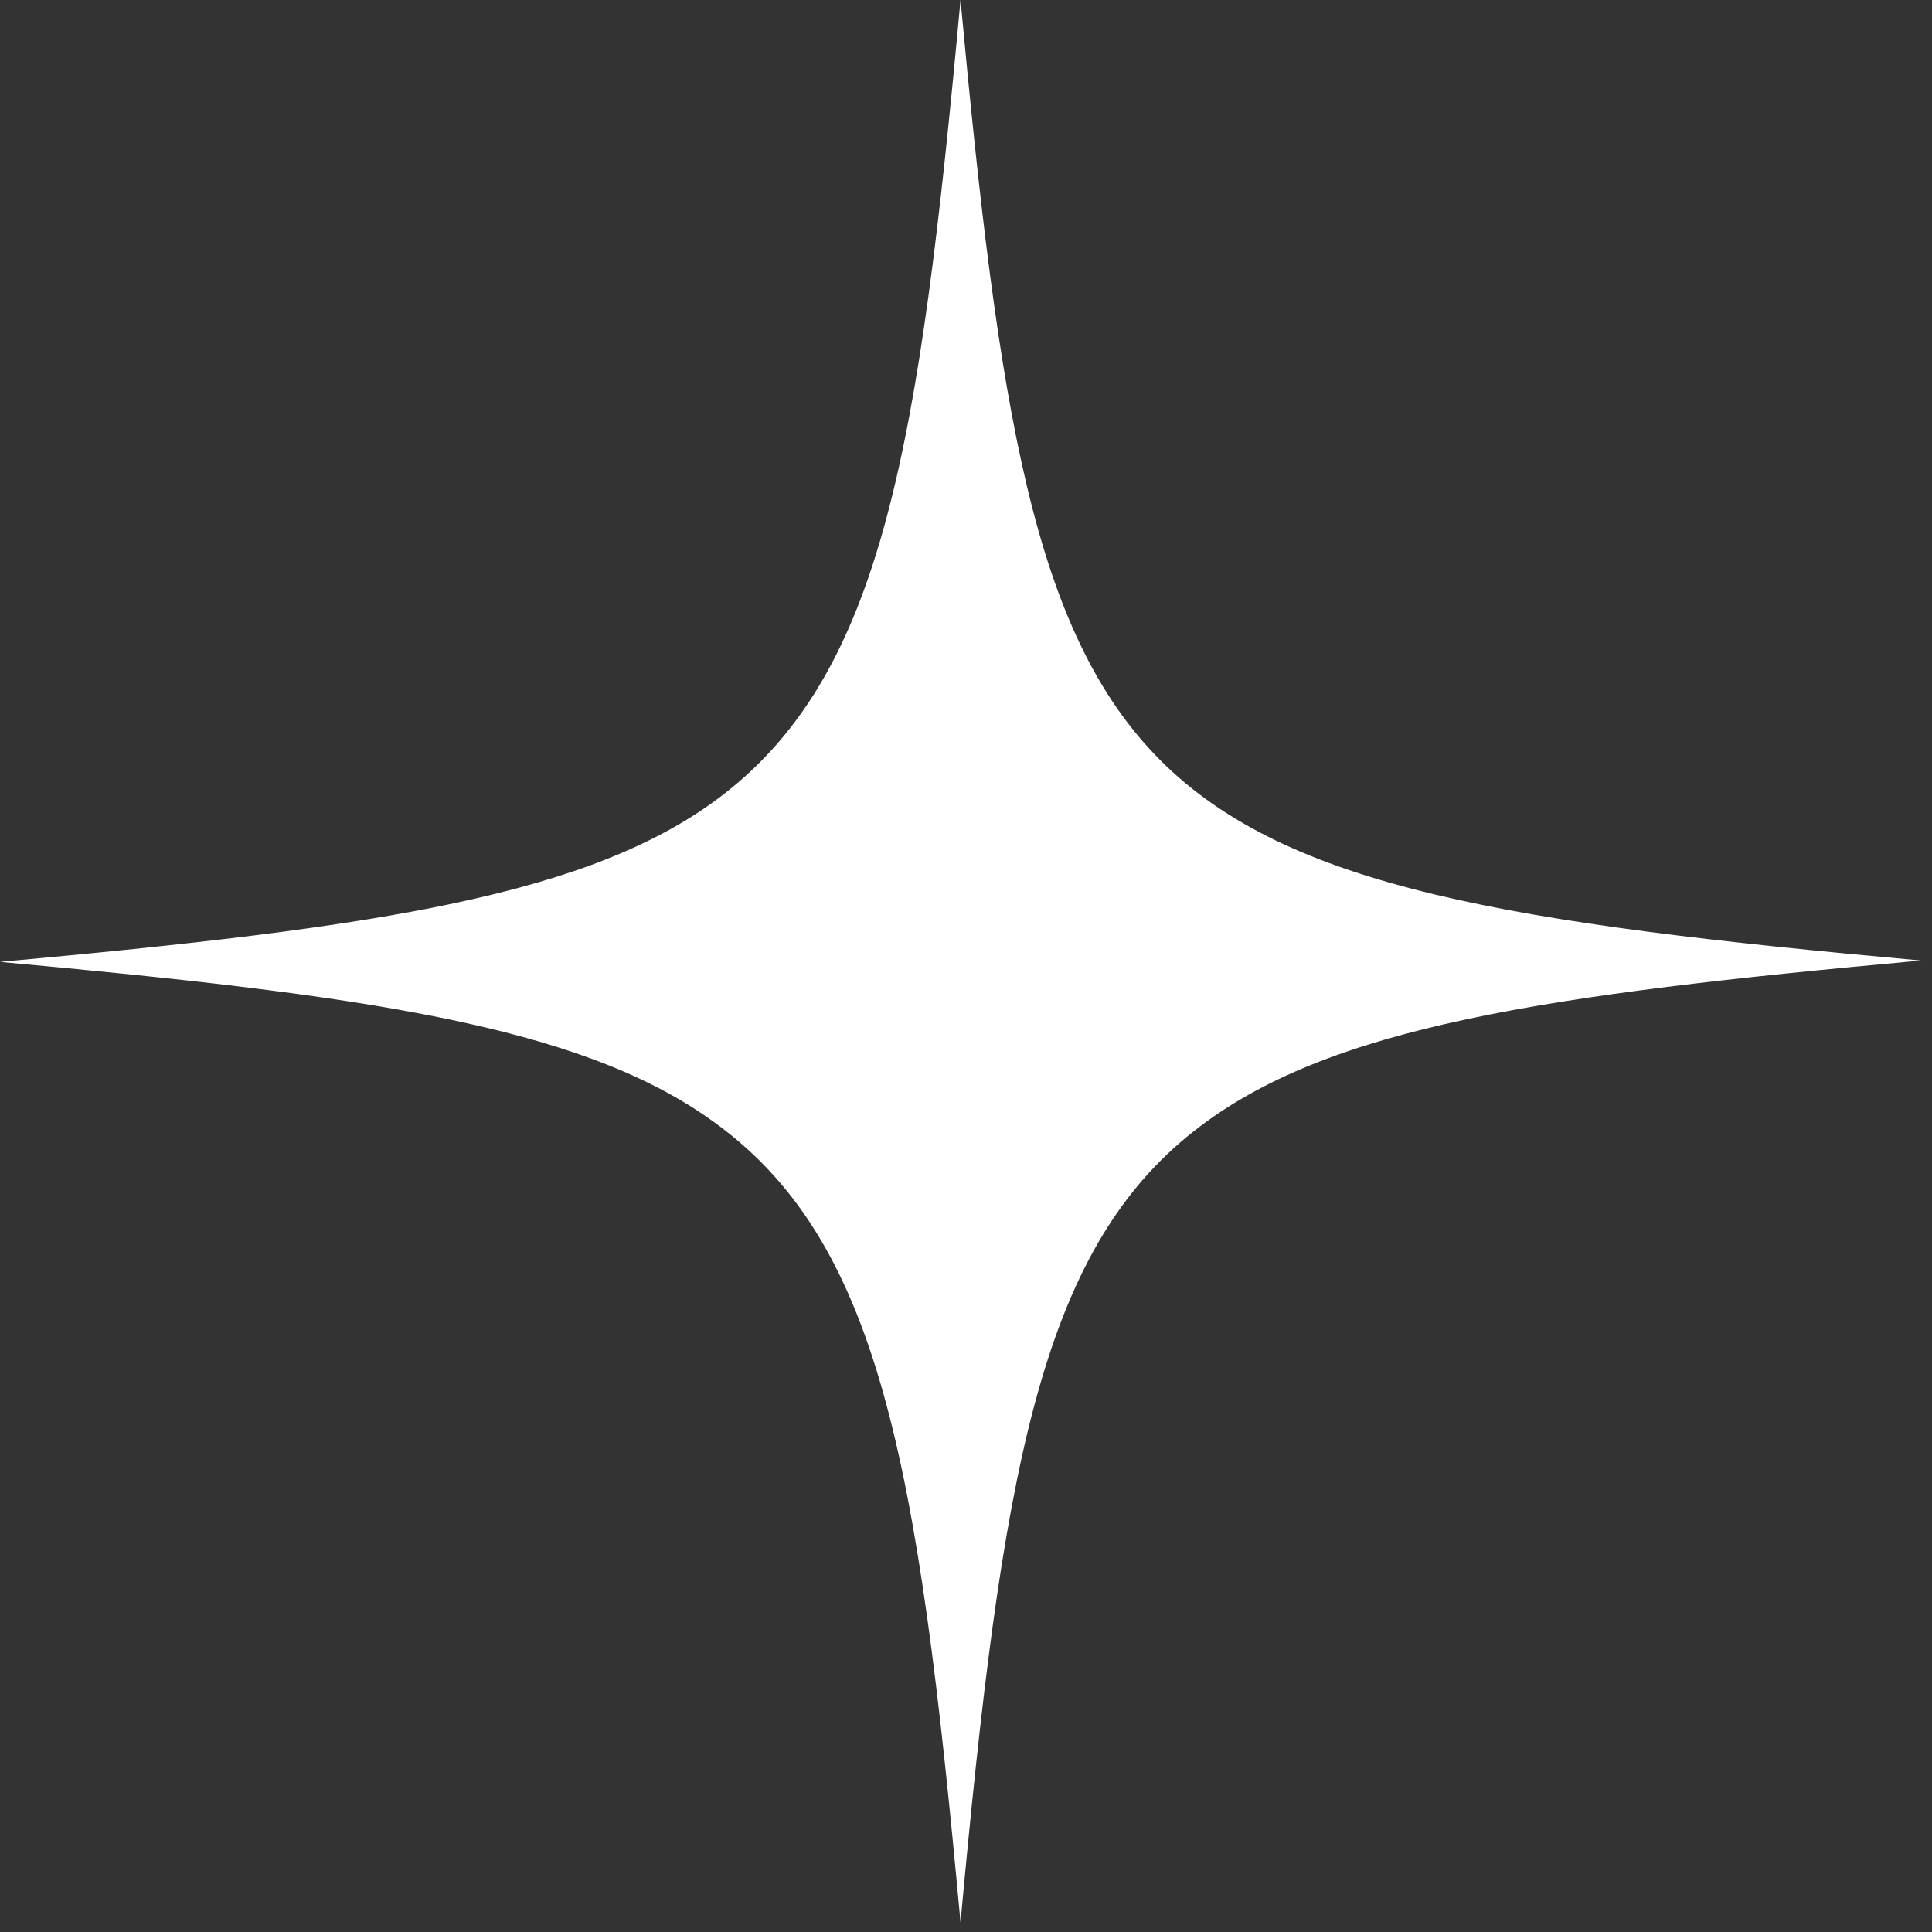 <svg width="141" height="141" viewBox="0 0 141 141" fill="none" xmlns="http://www.w3.org/2000/svg">
<rect x="0" y="0" width="141" height="141" fill="#333333" stroke="none"/>
<path d="M140.2 70.1C112.7 72.6 96.9 74.9 87.2 82.5C75.8 91.4 73.1 107.7 70.1 140.3C67 106.5 64.2 90.3 51.7 81.6C42 74.8 26.3 72.6 0 70.2C27.4 67.7 43.3 65.4 52.9 57.9C64.4 48.9 67.1 32.7 70.1 0C72.9 30.1 75.4 46.2 84.7 55.5C94 64.8 110.2 67.4 140.2 70.1Z" fill="white"/>
</svg>
